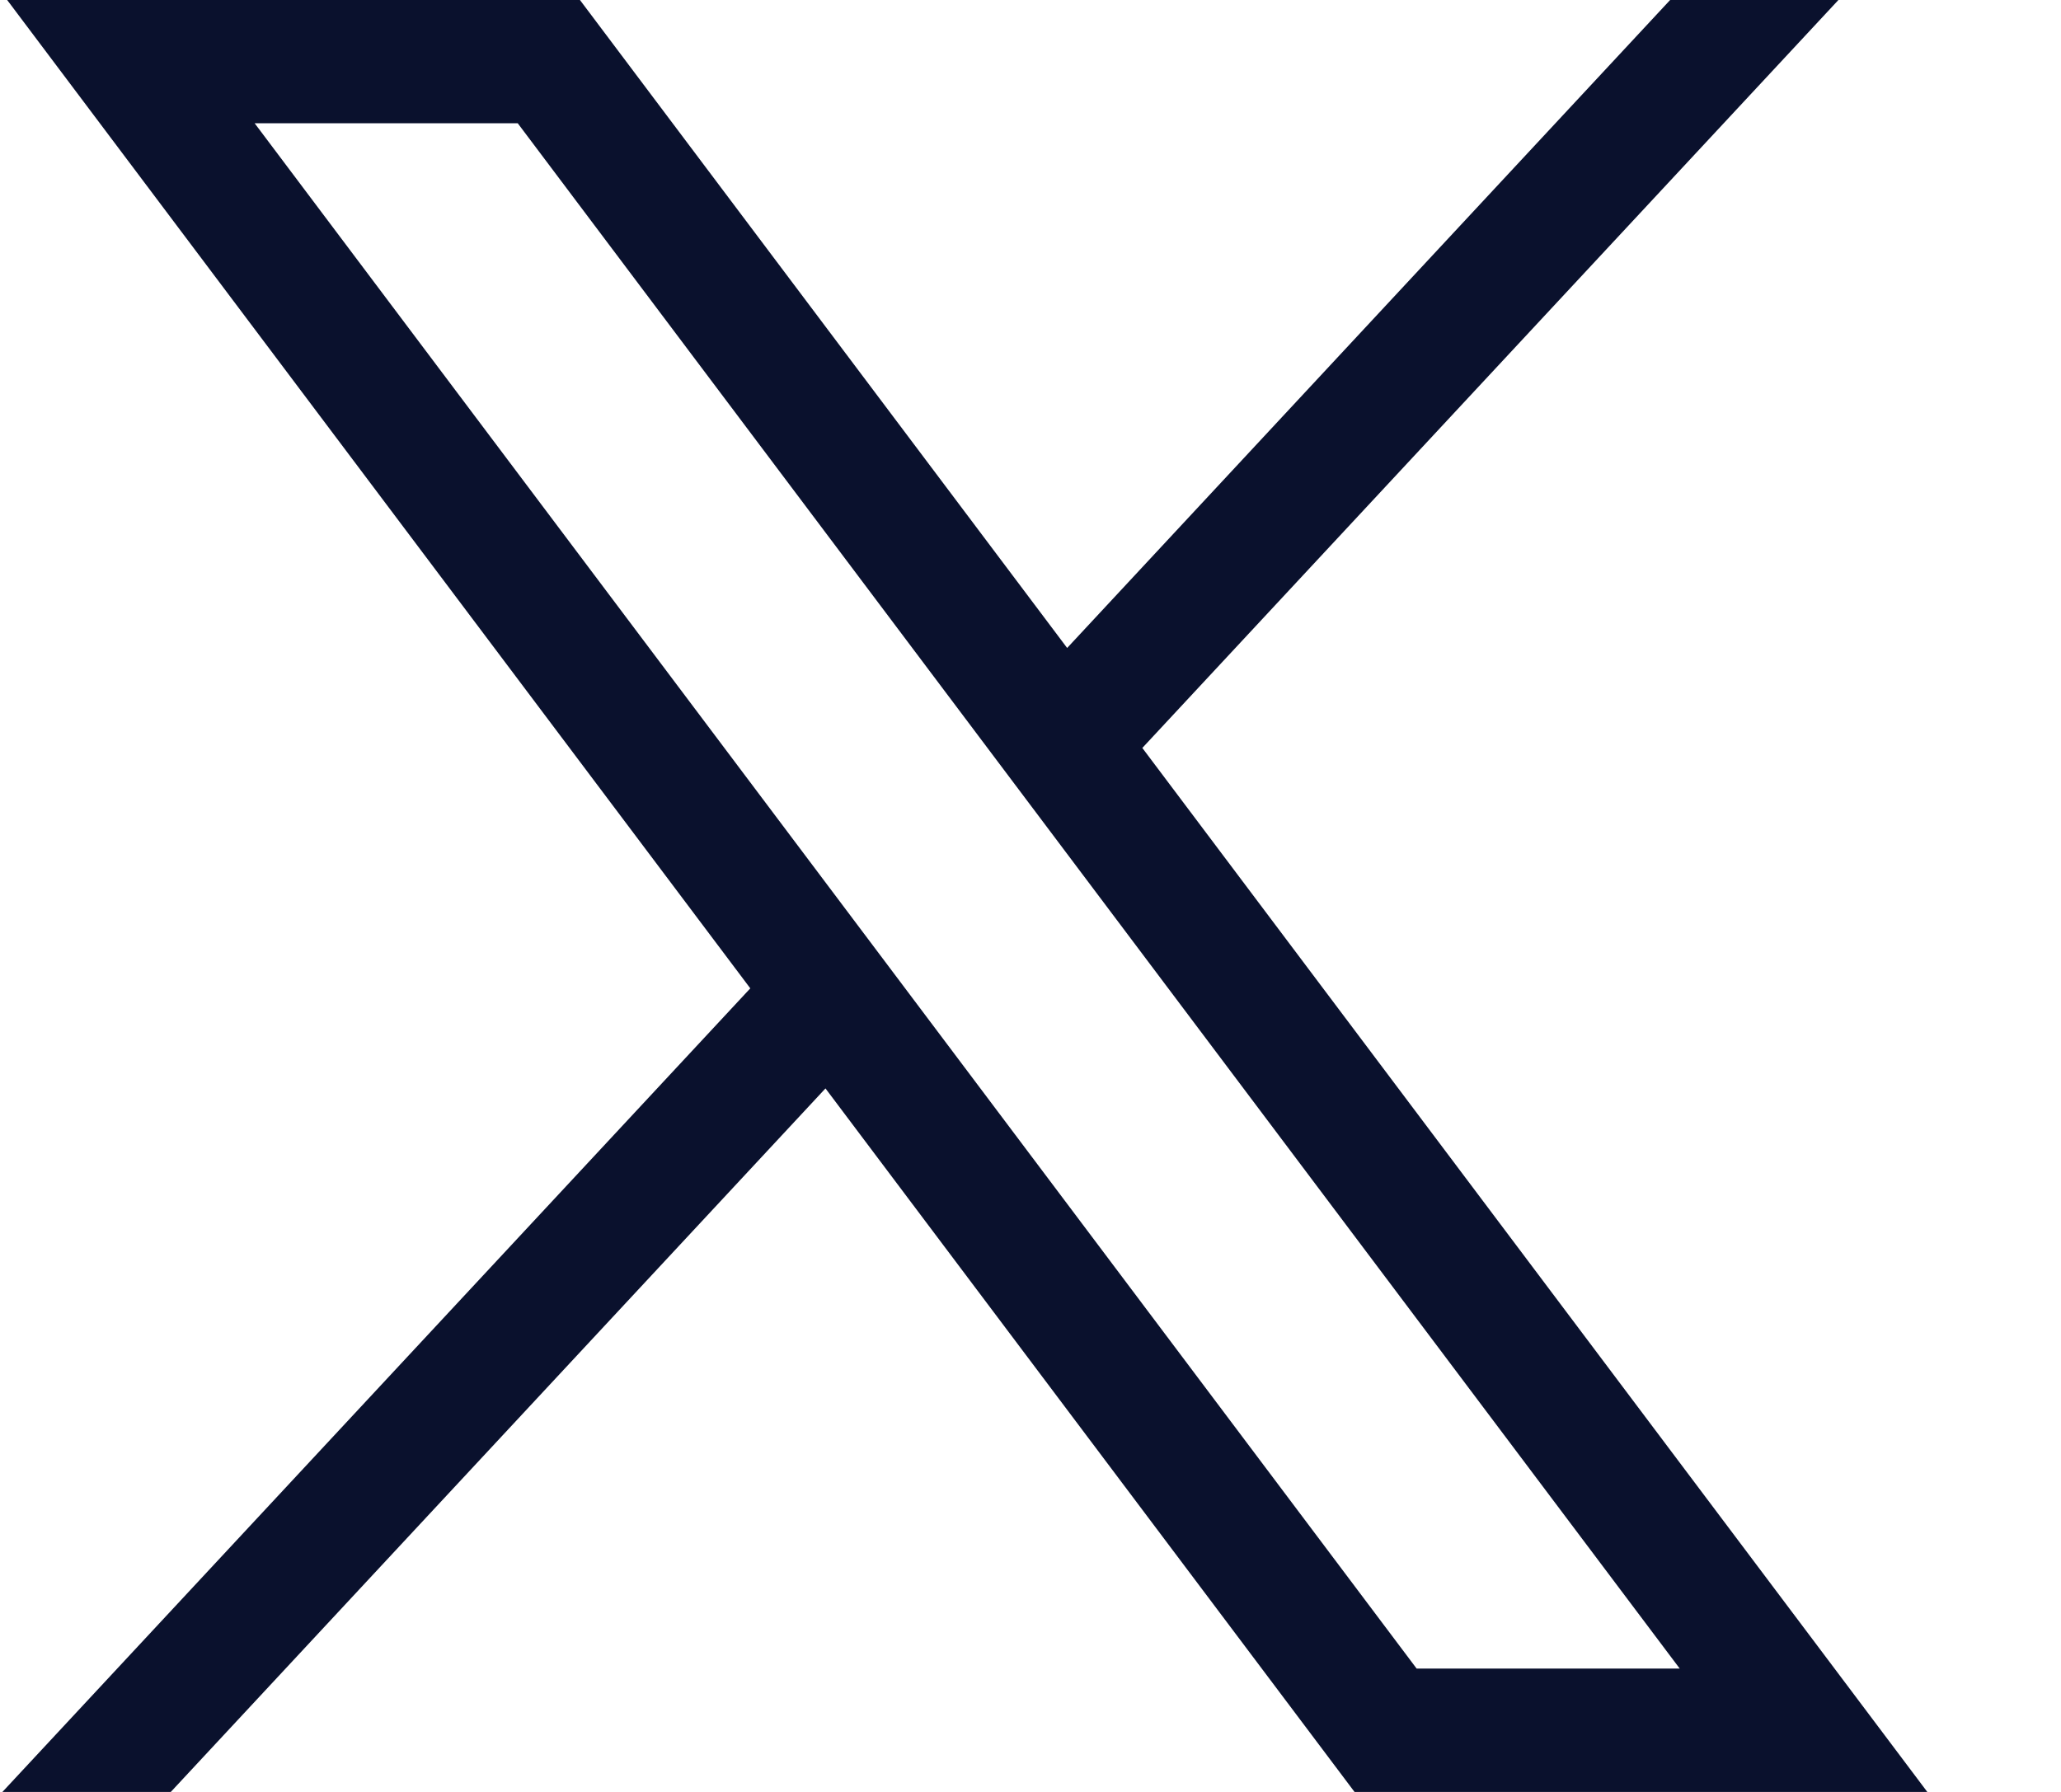 <svg width="23" height="20" viewBox="0 0 23 20" fill="none" xmlns="http://www.w3.org/2000/svg">
<path d="M0.08 0L8.373 11.031L0.027 20H1.906L9.212 12.148L15.116 20H21.508L12.748 8.348L20.516 0H18.638L11.909 7.232L6.472 0H0.08ZM2.842 1.376H5.778L18.745 18.623H15.809L2.842 1.376Z" fill="#0A112D"/>
</svg>
